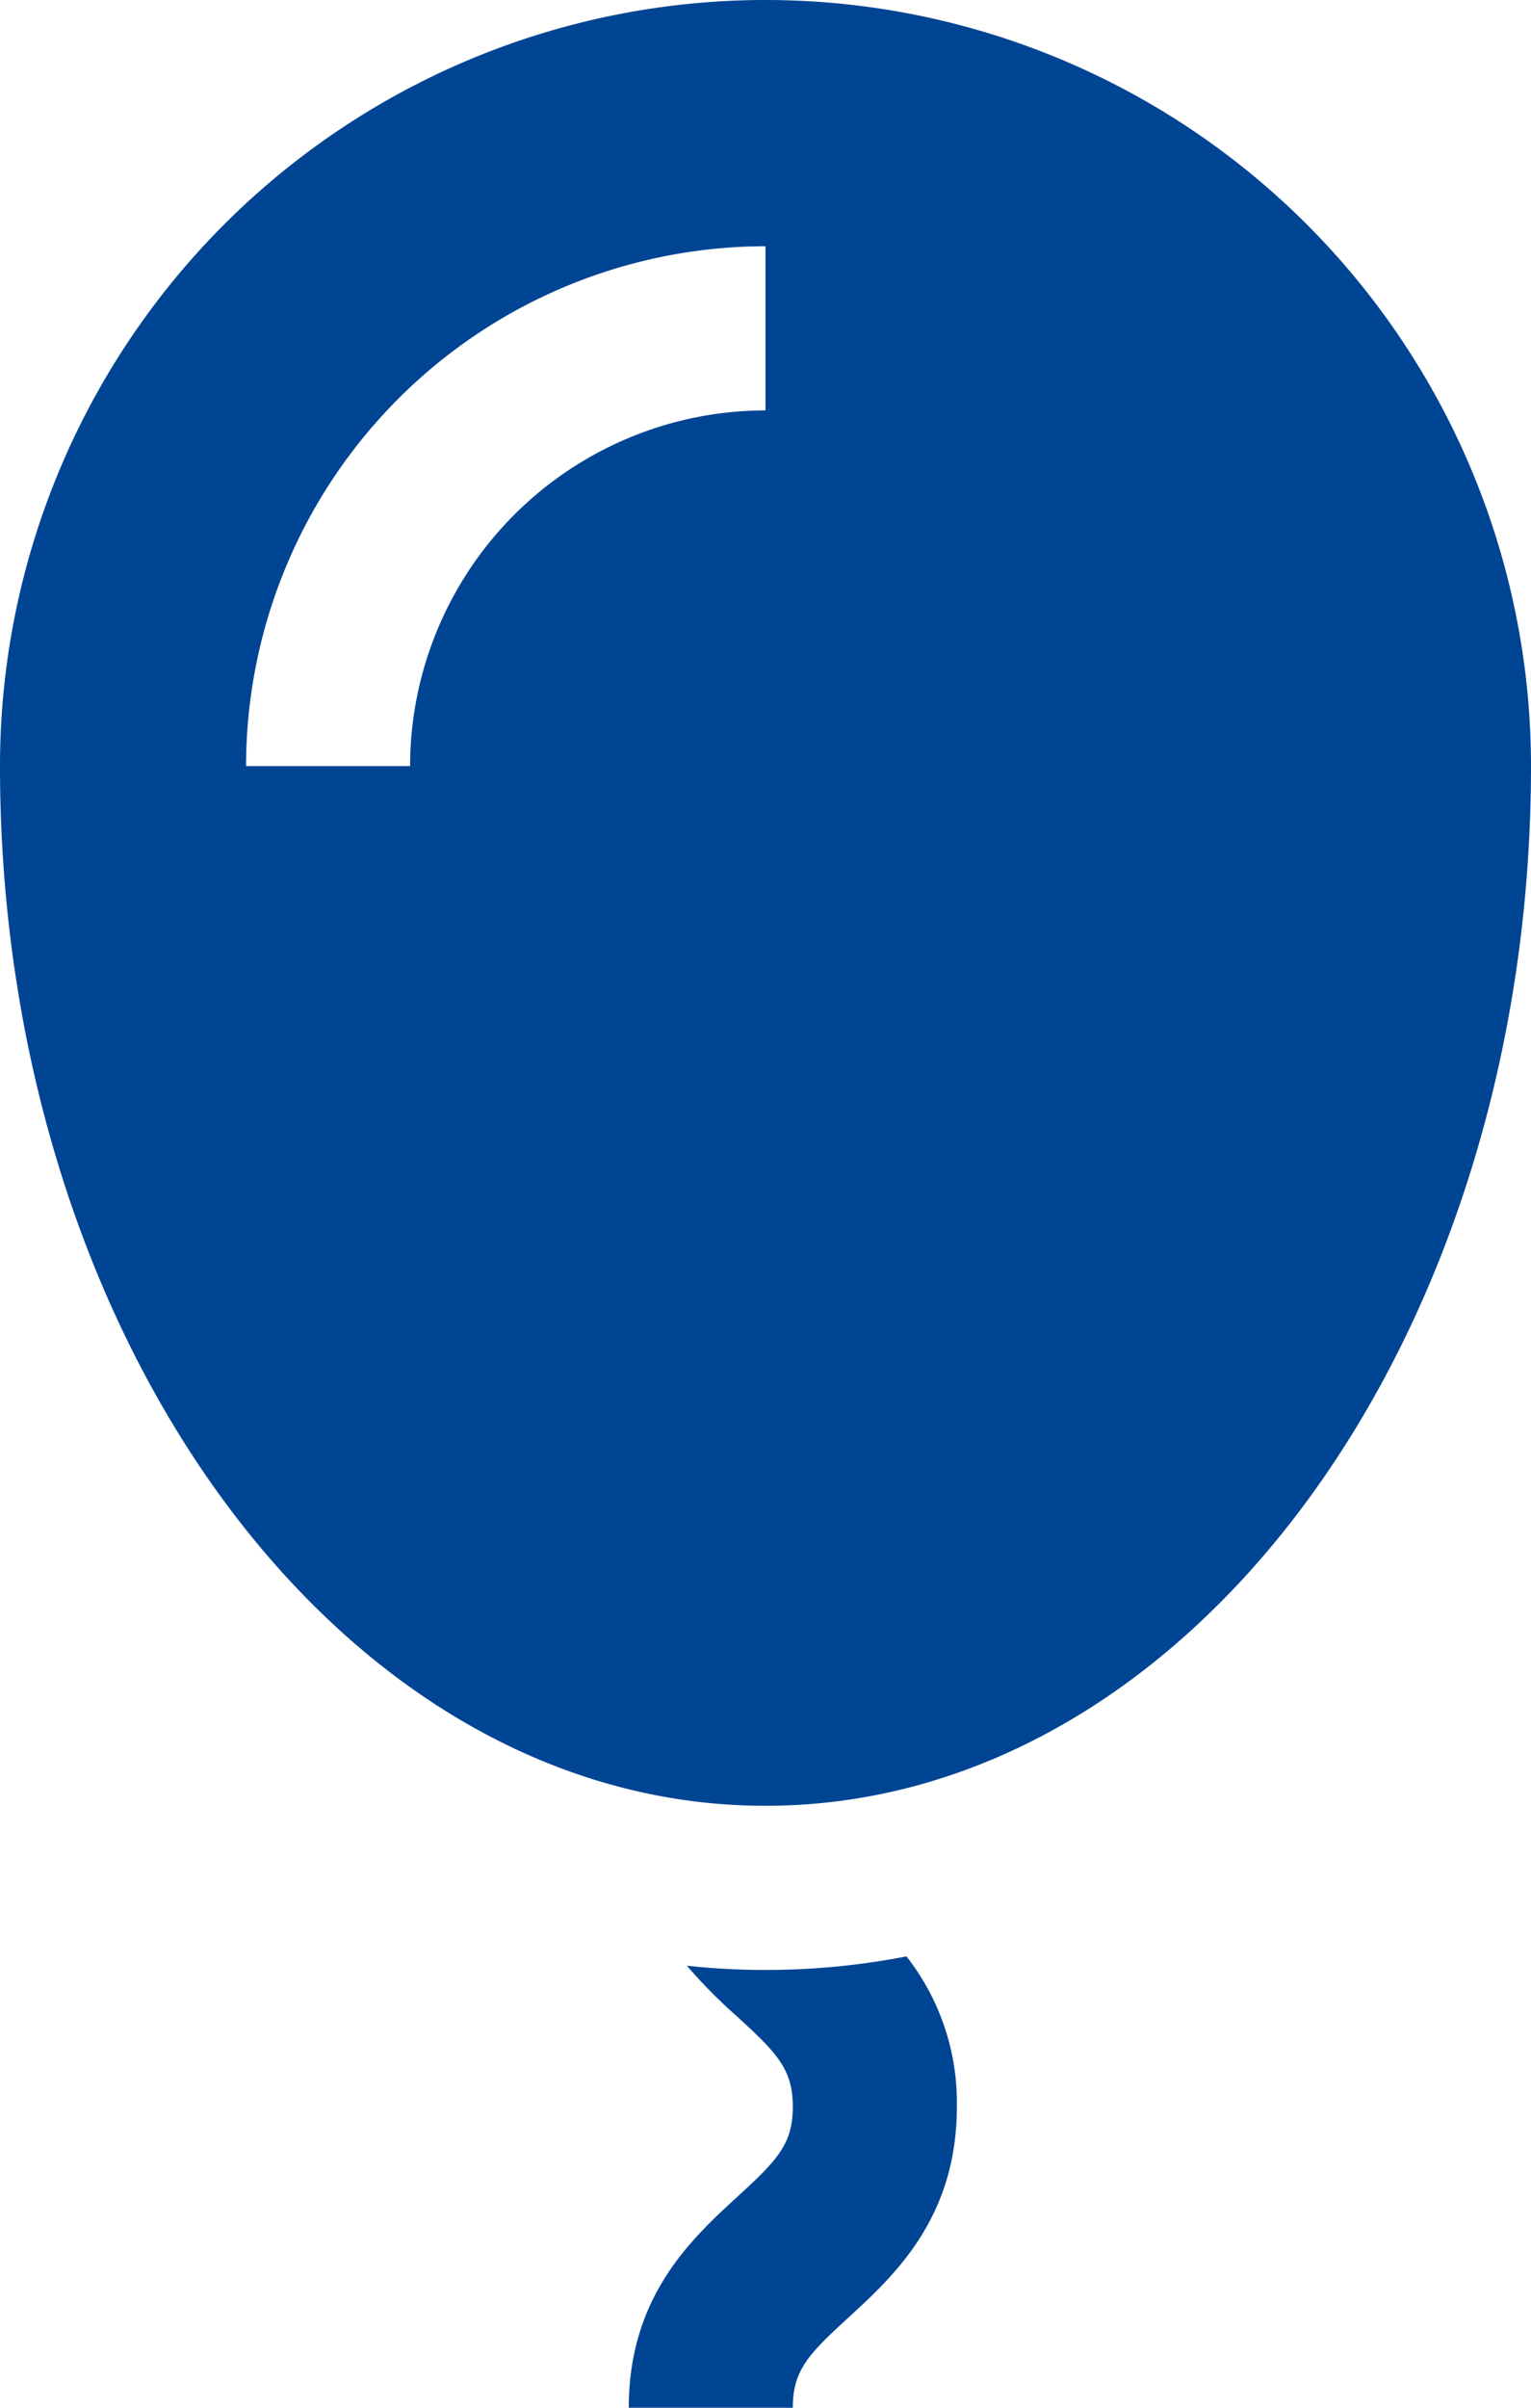 <?xml version="1.0" encoding="UTF-8"?> <svg xmlns="http://www.w3.org/2000/svg" id="мир" width="294" height="462" viewBox="0 0 294 462"> <g id="Group_14" data-name="Group 14" transform="translate(0)"> <g id="Group_13" data-name="Group 13"> <path id="Path_60" data-name="Path 60" d="M240.091,0a147,147,0,0,0-147,147c0,110.181,65.814,199.5,147,199.5s147-89.319,147-199.5A147,147,0,0,0,240.091,0Zm0,78.75A68.327,68.327,0,0,0,171.841,147h-31.5a99.863,99.863,0,0,1,99.75-99.75Z" transform="translate(-93.091)" fill="#004494"></path> </g> </g> <g id="Group_16" data-name="Group 16" transform="translate(120.75 375.397)"> <g id="Group_15" data-name="Group 15"> <path id="Path_61" data-name="Path 61" d="M280.23,416.024a141.815,141.815,0,0,1-42.169,1.795,102.166,102.166,0,0,0,9.7,9.793c7.571,6.941,10.643,10.044,10.643,17.265s-3.072,10.325-10.643,17.265c-8.8,8.068-20.857,19.119-20.857,40.485h31.5c0-7.221,3.072-10.325,10.643-17.265,8.8-8.068,20.858-19.119,20.858-40.485A45.484,45.484,0,0,0,280.23,416.024Z" transform="translate(-226.909 -416.024)" fill="#004494"></path> </g> </g> </svg> 